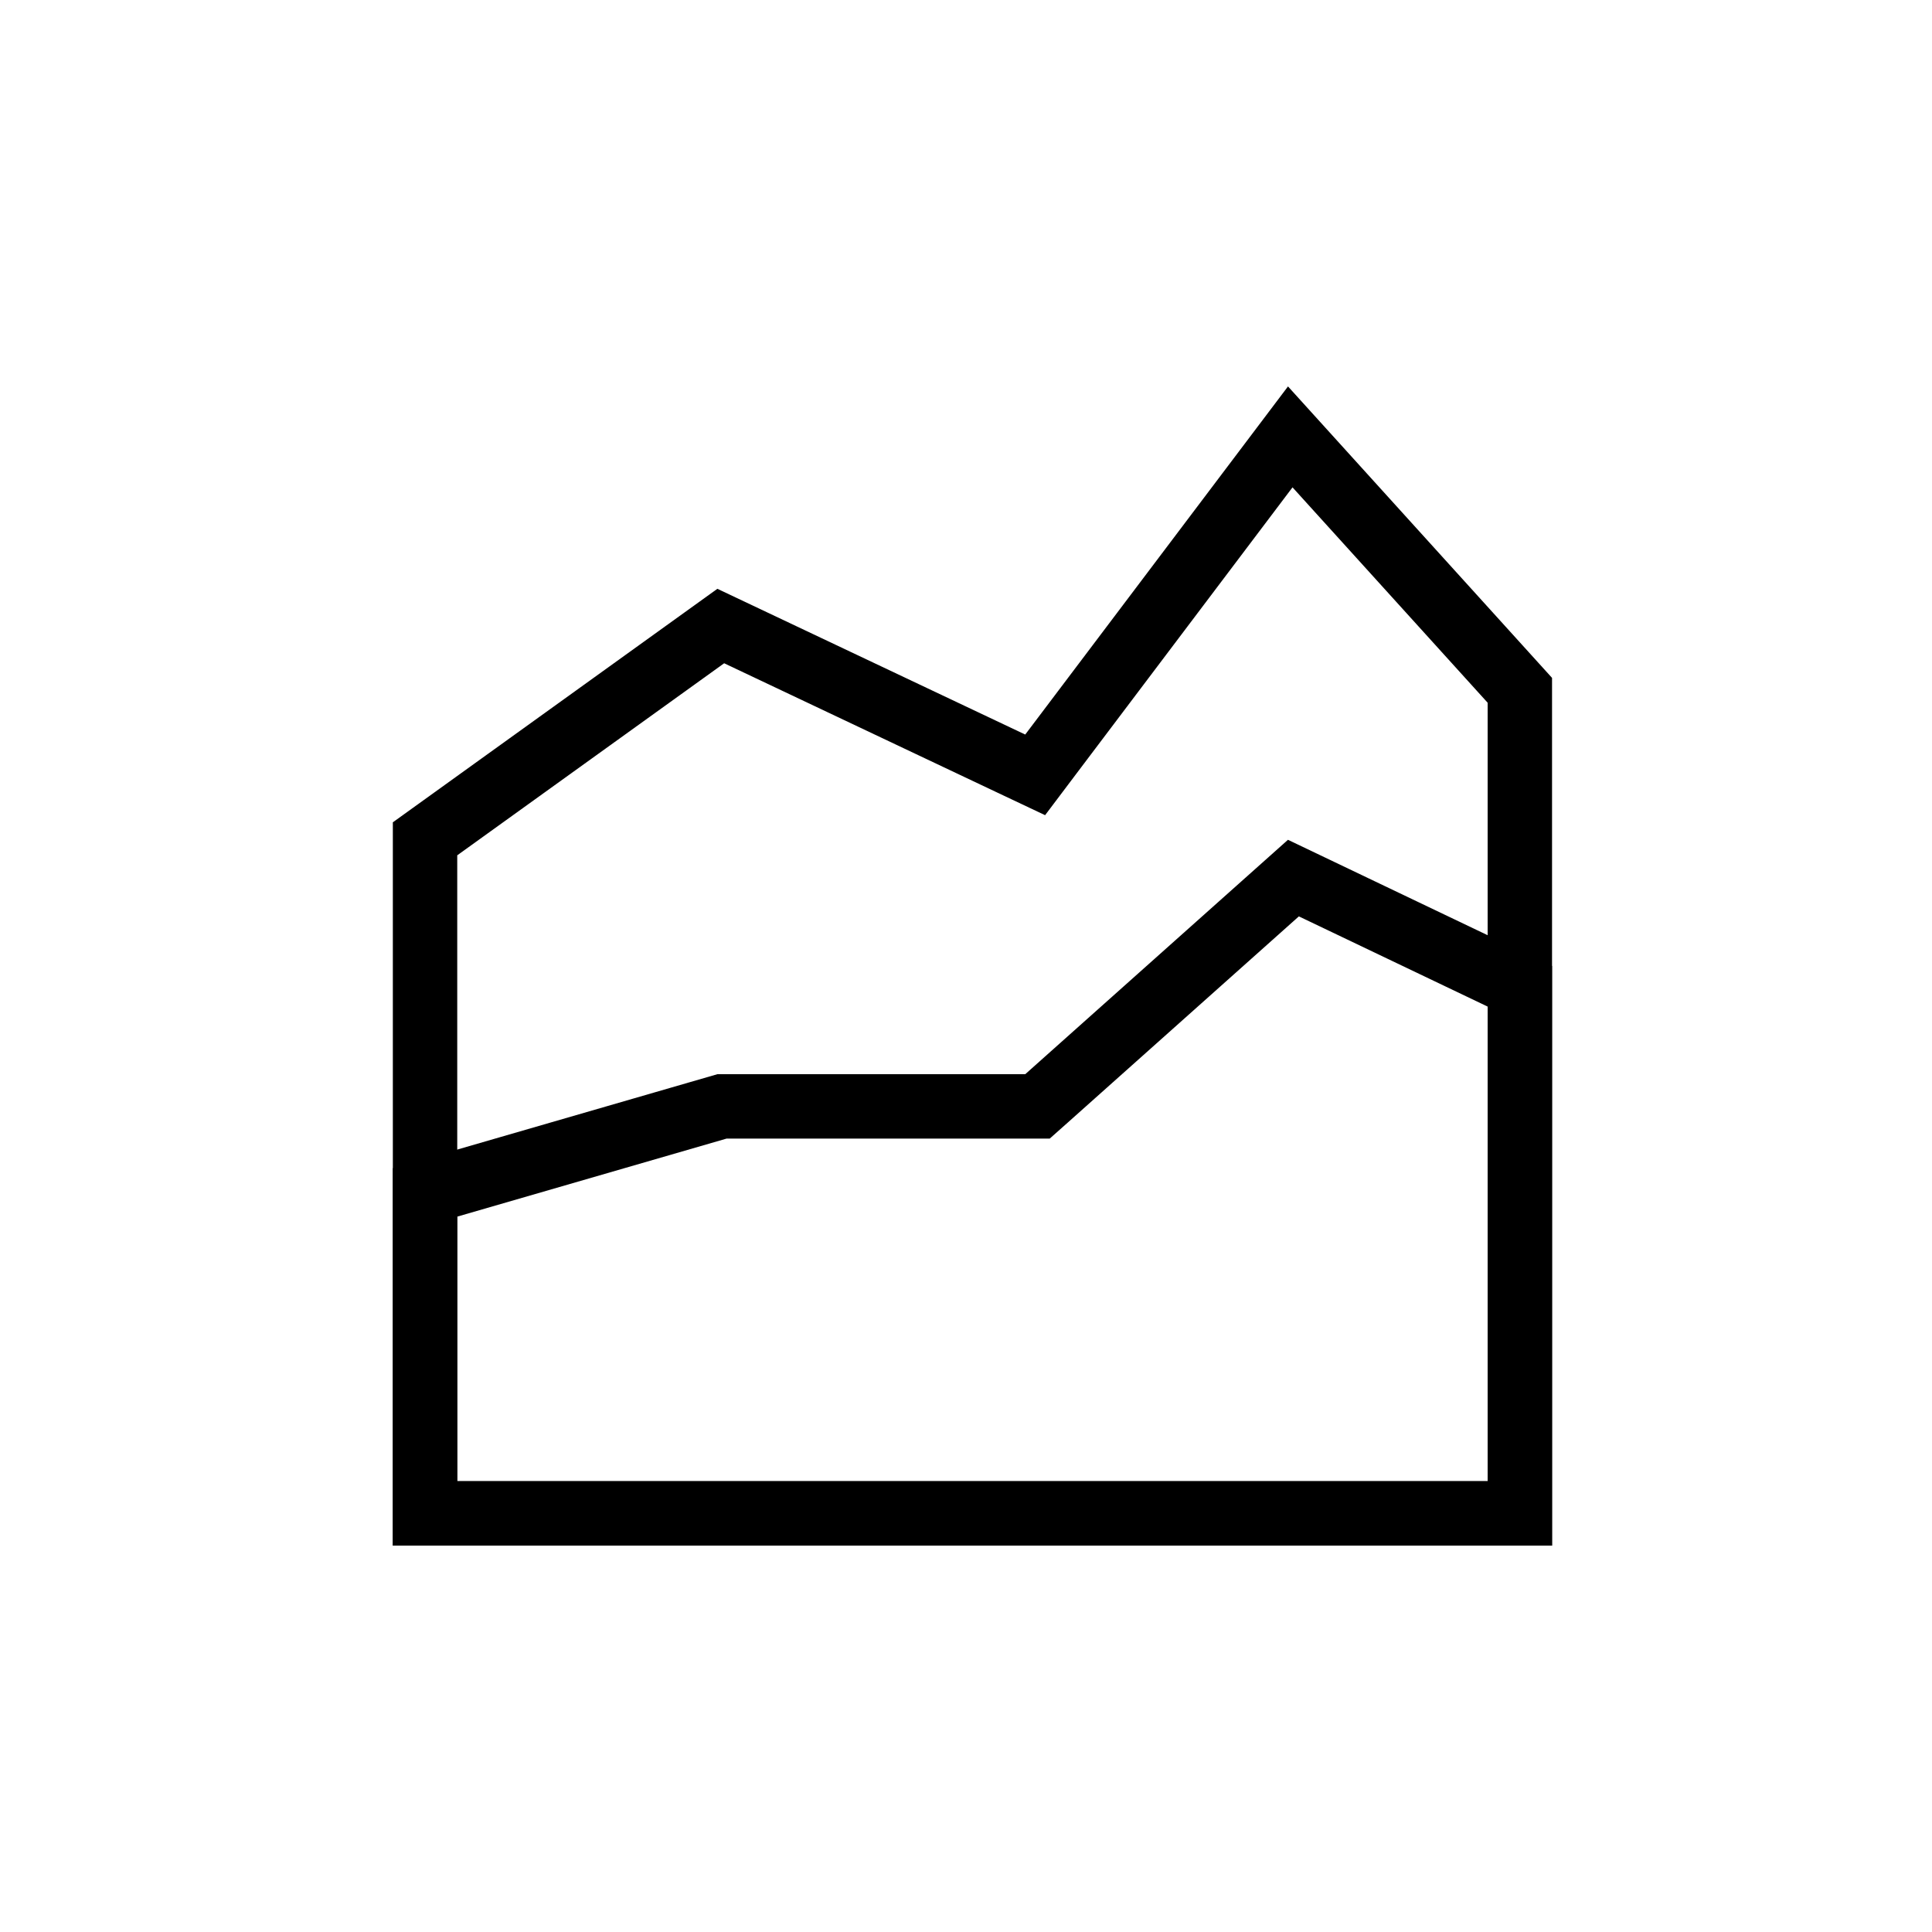 <svg width="30" height="30" viewBox="0 0 30 30" fill="none" xmlns="http://www.w3.org/2000/svg">
<g id="area_chart_icon" clip-path="url(#clip0_5317_43806)">
<path id="Rectangle 669" d="M15.706 11.858L16.074 12.032L16.319 11.707L20.035 6.784L23.6 10.719V23.5H6.6V13.025L11.192 9.721L15.706 11.858Z" stroke="black"/>
<path id="Rectangle 670" d="M15.92 17.18H16.11L16.253 17.053L20.084 13.635L23.6 15.315V23.5H6.6V18.516L11.211 17.18L15.92 17.18Z" stroke="black"/>
</g>
<defs>
<clipPath id="clip0_5317_43806">
<rect width="28.8" height="28.8" fill="white" transform="translate(0.7 0.6)"/>
</clipPath>
</defs>
</svg>

